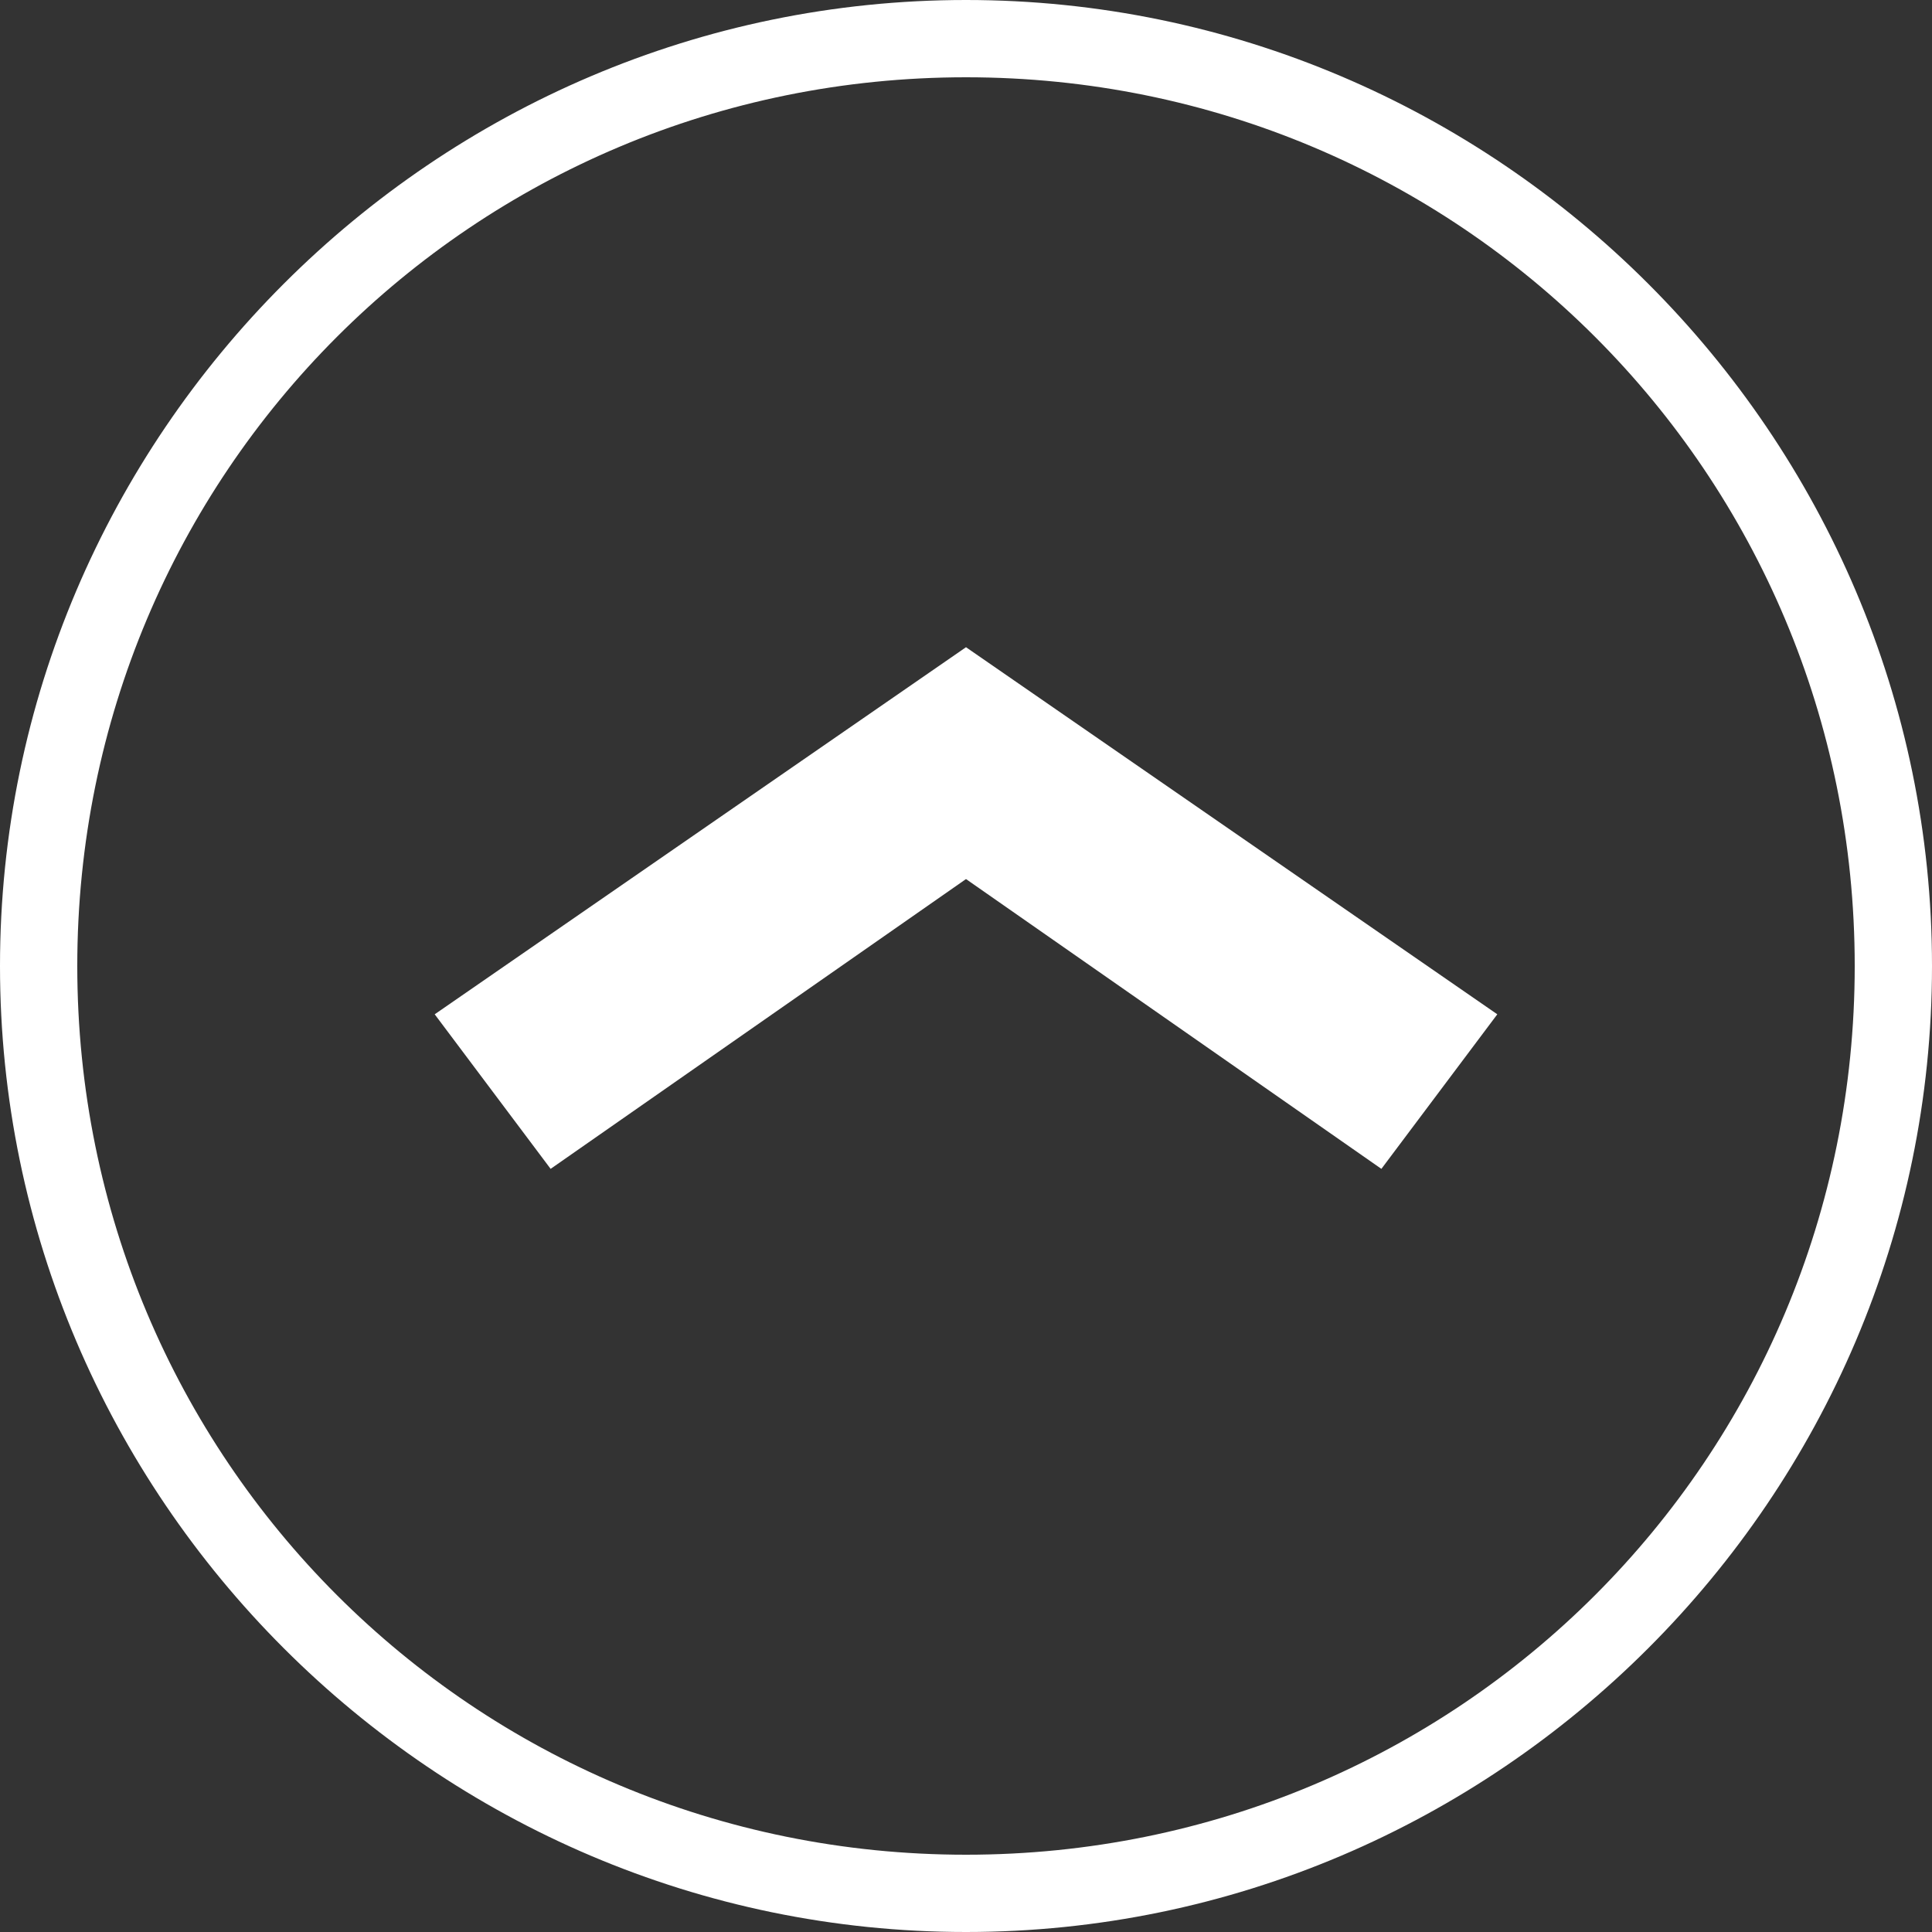 <?xml version="1.0" encoding="utf-8"?>
<!-- Generator: Adobe Illustrator 17.1.0, SVG Export Plug-In . SVG Version: 6.00 Build 0)  -->
<!DOCTYPE svg PUBLIC "-//W3C//DTD SVG 1.1//EN" "http://www.w3.org/Graphics/SVG/1.1/DTD/svg11.dtd">
<svg version="1.1" id="Layer_1" xmlns="http://www.w3.org/2000/svg" xmlns:xlink="http://www.w3.org/1999/xlink" x="0px" y="0px"
	 viewBox="0 0 20 20" enable-background="new 0 0 20 20" xml:space="preserve">
<rect x="0" y="0" width="20" height="20" fill="#333333" stroke="none"/>
<polygon fill="#FFFFFF" points="4.5,10.5 5.7,12.1 10,9.1 14.3,12.1 15.5,10.5 10,6.7 "/>
<path fill="#FFFFFF" d="M10,0c5.5,0,10,4.5,10,10s-4.5,10-10,10C4.5,20,0,15.5,0,10S4.5,0,10,0z M10,0.8c-5.1,0-9.2,4.1-9.2,9.2
	s4.1,9.2,9.2,9.2c5.1,0,9.2-4.1,9.2-9.2S15.1,0.8,10,0.8z"/>
</svg>
